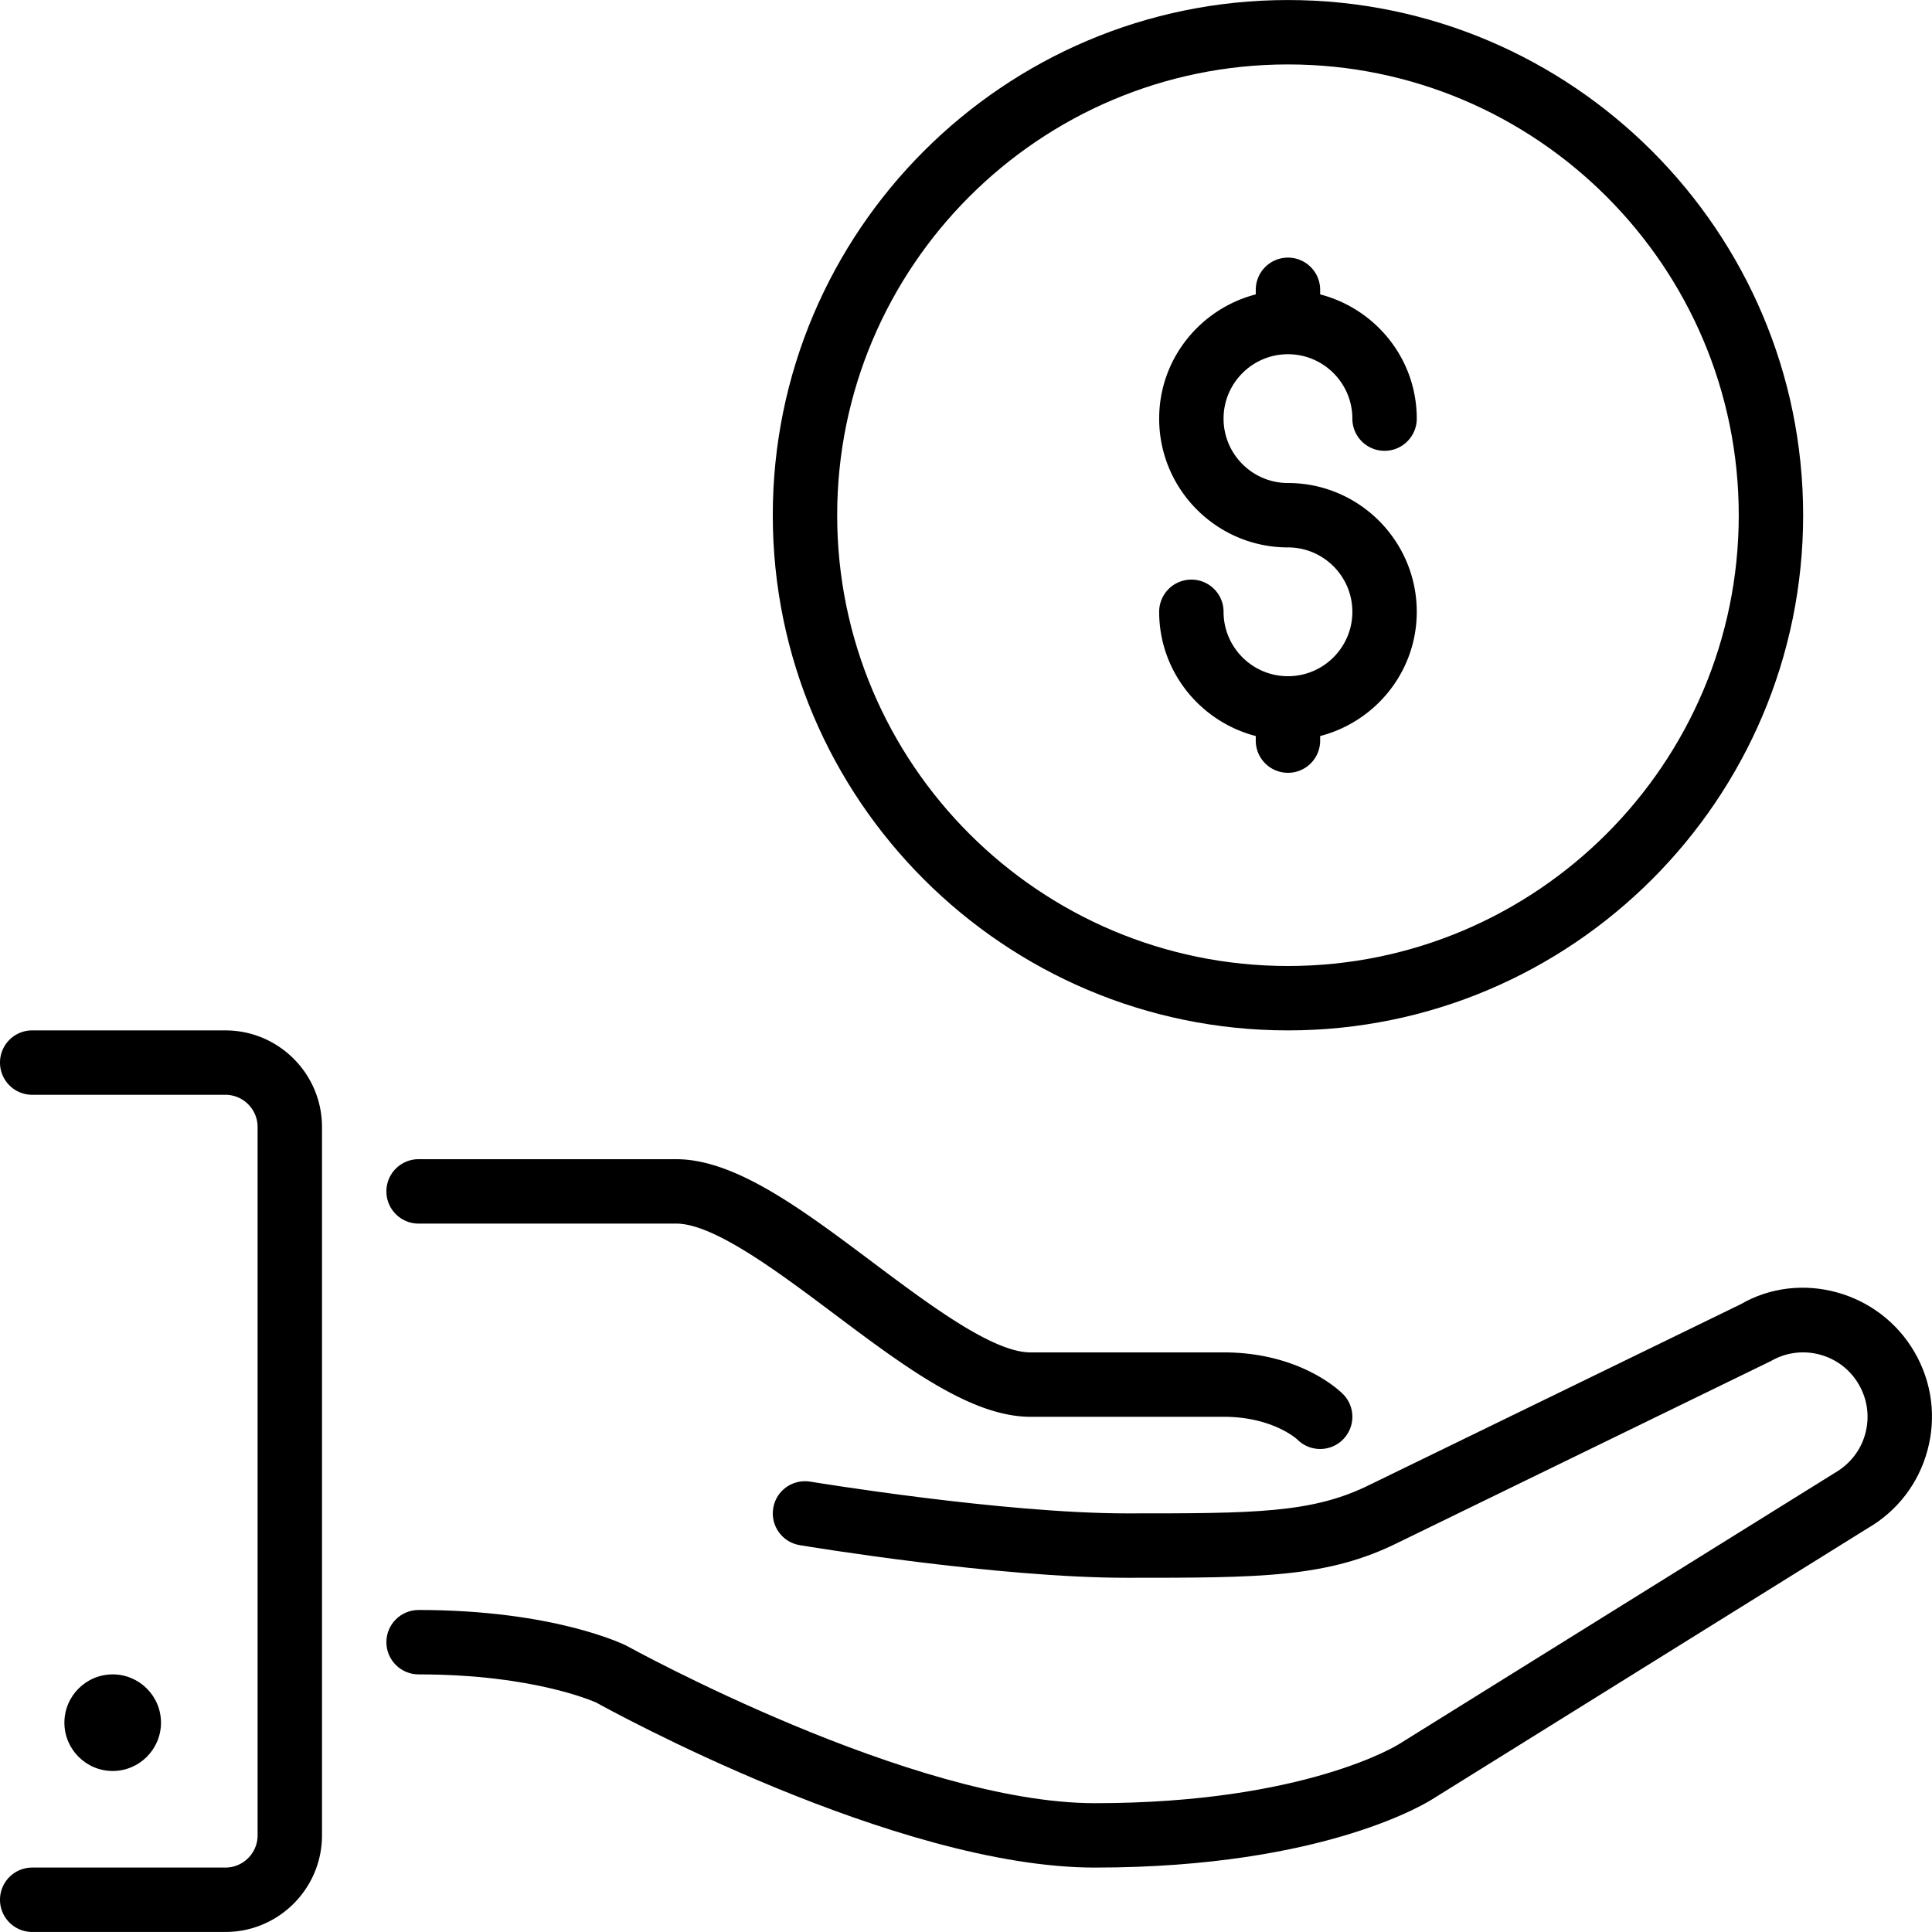 <svg xmlns="http://www.w3.org/2000/svg" xml:space="preserve" id="Layer_1" width="50" height="50" x="0" y="0" preserveAspectRatio="xMidYMid slice" style="enable-background:new 0 0 512.015 512.015" version="1.1" viewBox="0 0 512.015 512.015"><g><g><g><path d="M341.333 273.074c75.281 0 136.533-61.252 136.533-136.533S416.614.008 341.333.008C266.052.008 204.8 61.26 204.8 136.541s61.252 136.533 136.533 136.533zm0-256c65.877 0 119.467 53.589 119.467 119.467s-53.589 119.467-119.467 119.467-119.467-53.589-119.467-119.467 53.59-119.467 119.467-119.467zM507.426 358.408c-9.412-16.316-30.362-21.888-46.089-12.774l-98.219 47.804c-15.266 7.637-30.677 7.637-64.452 7.637-33.015 0-83.422-8.337-83.925-8.414-4.693-.759-9.054 2.372-9.822 7.006-.777 4.651 2.364 9.054 7.006 9.822 2.125.358 52.301 8.653 86.741 8.653 35.43 0 53.214 0 72.004-9.395l98.662-48.051c3.942-2.278 8.542-2.884 12.954-1.707 4.395 1.186 8.081 4.011 10.351 7.953 2.287 3.951 2.893 8.55 1.715 12.954s-4.002 8.081-8.192 10.505l-115.379 71.808c-.239.162-24.858 15.667-80.648 15.667-48.367 0-123.11-41.182-124.186-41.771-.768-.375-19.277-9.429-55.014-9.429-4.71 0-8.533 3.823-8.533 8.533s3.823 8.533 8.533 8.533c31.036 0 47.027 7.467 47.061 7.467v-.009c3.217 1.792 79.334 43.742 132.139 43.742 61.611 0 88.934-17.749 89.839-18.355l114.961-71.552c7.893-4.557 13.542-11.921 15.898-20.719 2.372-8.816 1.152-18.015-3.405-25.908z"/><path d="M341.333 179.208c-9.412 0-17.067-7.654-17.067-17.067 0-4.71-3.814-8.533-8.533-8.533s-8.533 3.823-8.533 8.533c0 15.855 10.914 29.107 25.6 32.922v1.212a8.53 8.53 0 0 0 8.533 8.533 8.53 8.53 0 0 0 8.533-8.533v-1.212c14.686-3.814 25.6-17.067 25.6-32.922 0-18.825-15.309-34.133-34.133-34.133-9.412 0-17.067-7.654-17.067-17.067 0-9.412 7.654-17.067 17.067-17.067 9.412 0 17.067 7.654 17.067 17.067 0 4.71 3.814 8.533 8.533 8.533s8.533-3.823 8.533-8.533c0-15.855-10.914-29.107-25.6-32.922v-1.212a8.53 8.53 0 0 0-8.533-8.533 8.53 8.53 0 0 0-8.533 8.533v1.212c-14.686 3.814-25.6 17.067-25.6 32.922 0 18.825 15.309 34.133 34.133 34.133 9.412 0 17.067 7.654 17.067 17.067 0 9.412-7.654 17.067-17.067 17.067zM59.733 273.074h-51.2c-4.71 0-8.533 3.823-8.533 8.533s3.823 8.533 8.533 8.533h51.2c4.702 0 8.533 3.831 8.533 8.533v187.733c0 4.702-3.831 8.533-8.533 8.533h-51.2c-4.71 0-8.533 3.823-8.533 8.533s3.823 8.533 8.533 8.533h51.2c14.114 0 25.6-11.486 25.6-25.6V298.674c0-14.114-11.486-25.6-25.6-25.6zM110.933 324.274H179.2c9.958 0 26.88 12.698 41.813 23.893 18.722 14.046 36.412 27.307 52.053 27.307h51.2c12.962 0 19.396 5.879 19.567 6.033a8.51 8.51 0 0 0 6.033 2.5 8.509 8.509 0 0 0 6.033-2.5 8.525 8.525 0 0 0 0-12.066c-1.126-1.126-11.605-11.034-31.633-11.034h-51.2c-9.958 0-26.88-12.698-41.813-23.893-18.722-14.046-36.412-27.307-52.053-27.307h-68.267c-4.71 0-8.533 3.823-8.533 8.533s3.823 8.534 8.533 8.534z"/><path d="M42.667 456.541c0-7.057-5.743-12.8-12.8-12.8s-12.8 5.743-12.8 12.8 5.743 12.8 12.8 12.8 12.8-5.743 12.8-12.8z"/></g></g></g></svg>